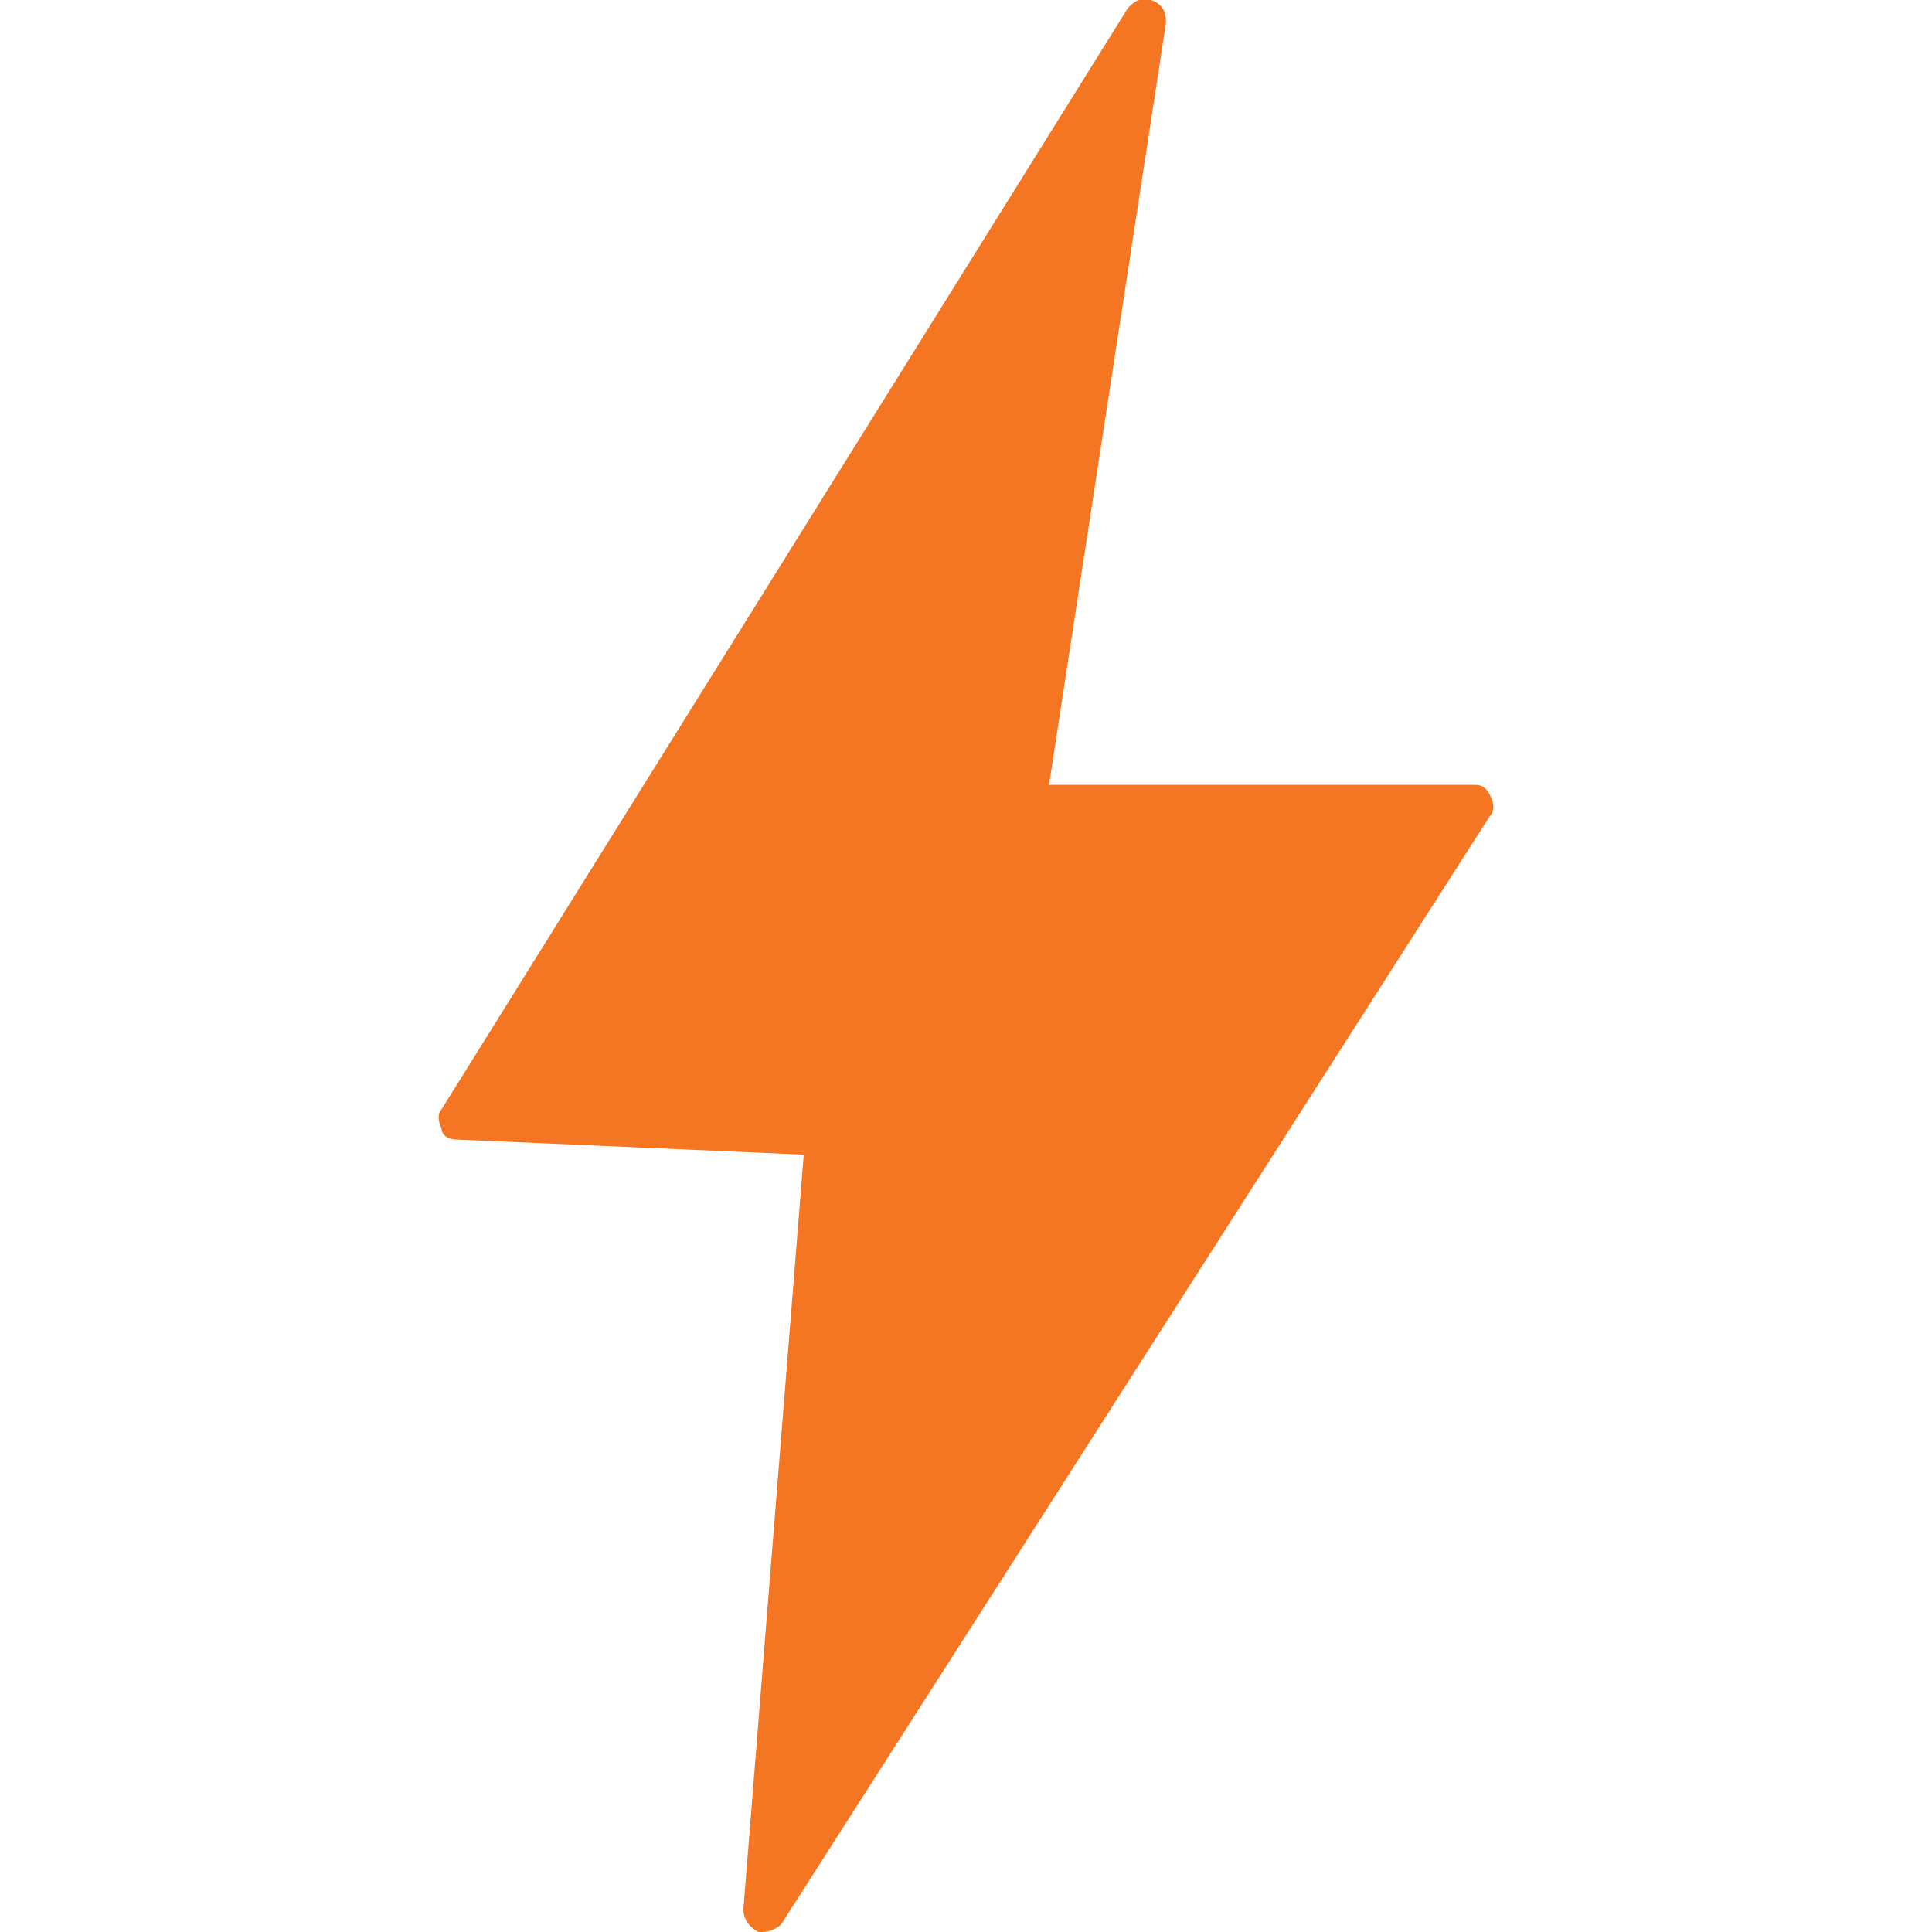 <svg width="40" height="40" viewBox="0 0 40 40" fill="none" xmlns="http://www.w3.org/2000/svg">
<g clip-path="url(#clip0_2314_8856)">
<path fill-rule="evenodd" clip-rule="evenodd" d="M15.781 40H15.703C15.547 39.922 15.391 39.765 15.391 39.531L16.641 23.906L9.453 23.593C9.297 23.593 9.141 23.515 9.141 23.359C9.062 23.203 9.062 23.047 9.141 22.968L23.359 0.156C23.516 -0 23.672 -0.078 23.828 -0C24.062 0.078 24.141 0.234 24.141 0.468L21.719 16.25H30.547C30.703 16.25 30.781 16.328 30.859 16.484C30.938 16.64 30.938 16.797 30.859 16.875L16.172 39.843C16.094 39.922 15.938 40 15.781 40Z" fill="#F47522"/>
</g>
<defs>
<clipPath id="clip0_2314_8856">
<rect width="40" height="40" fill="white"/>
</clipPath>
</defs>
</svg>
